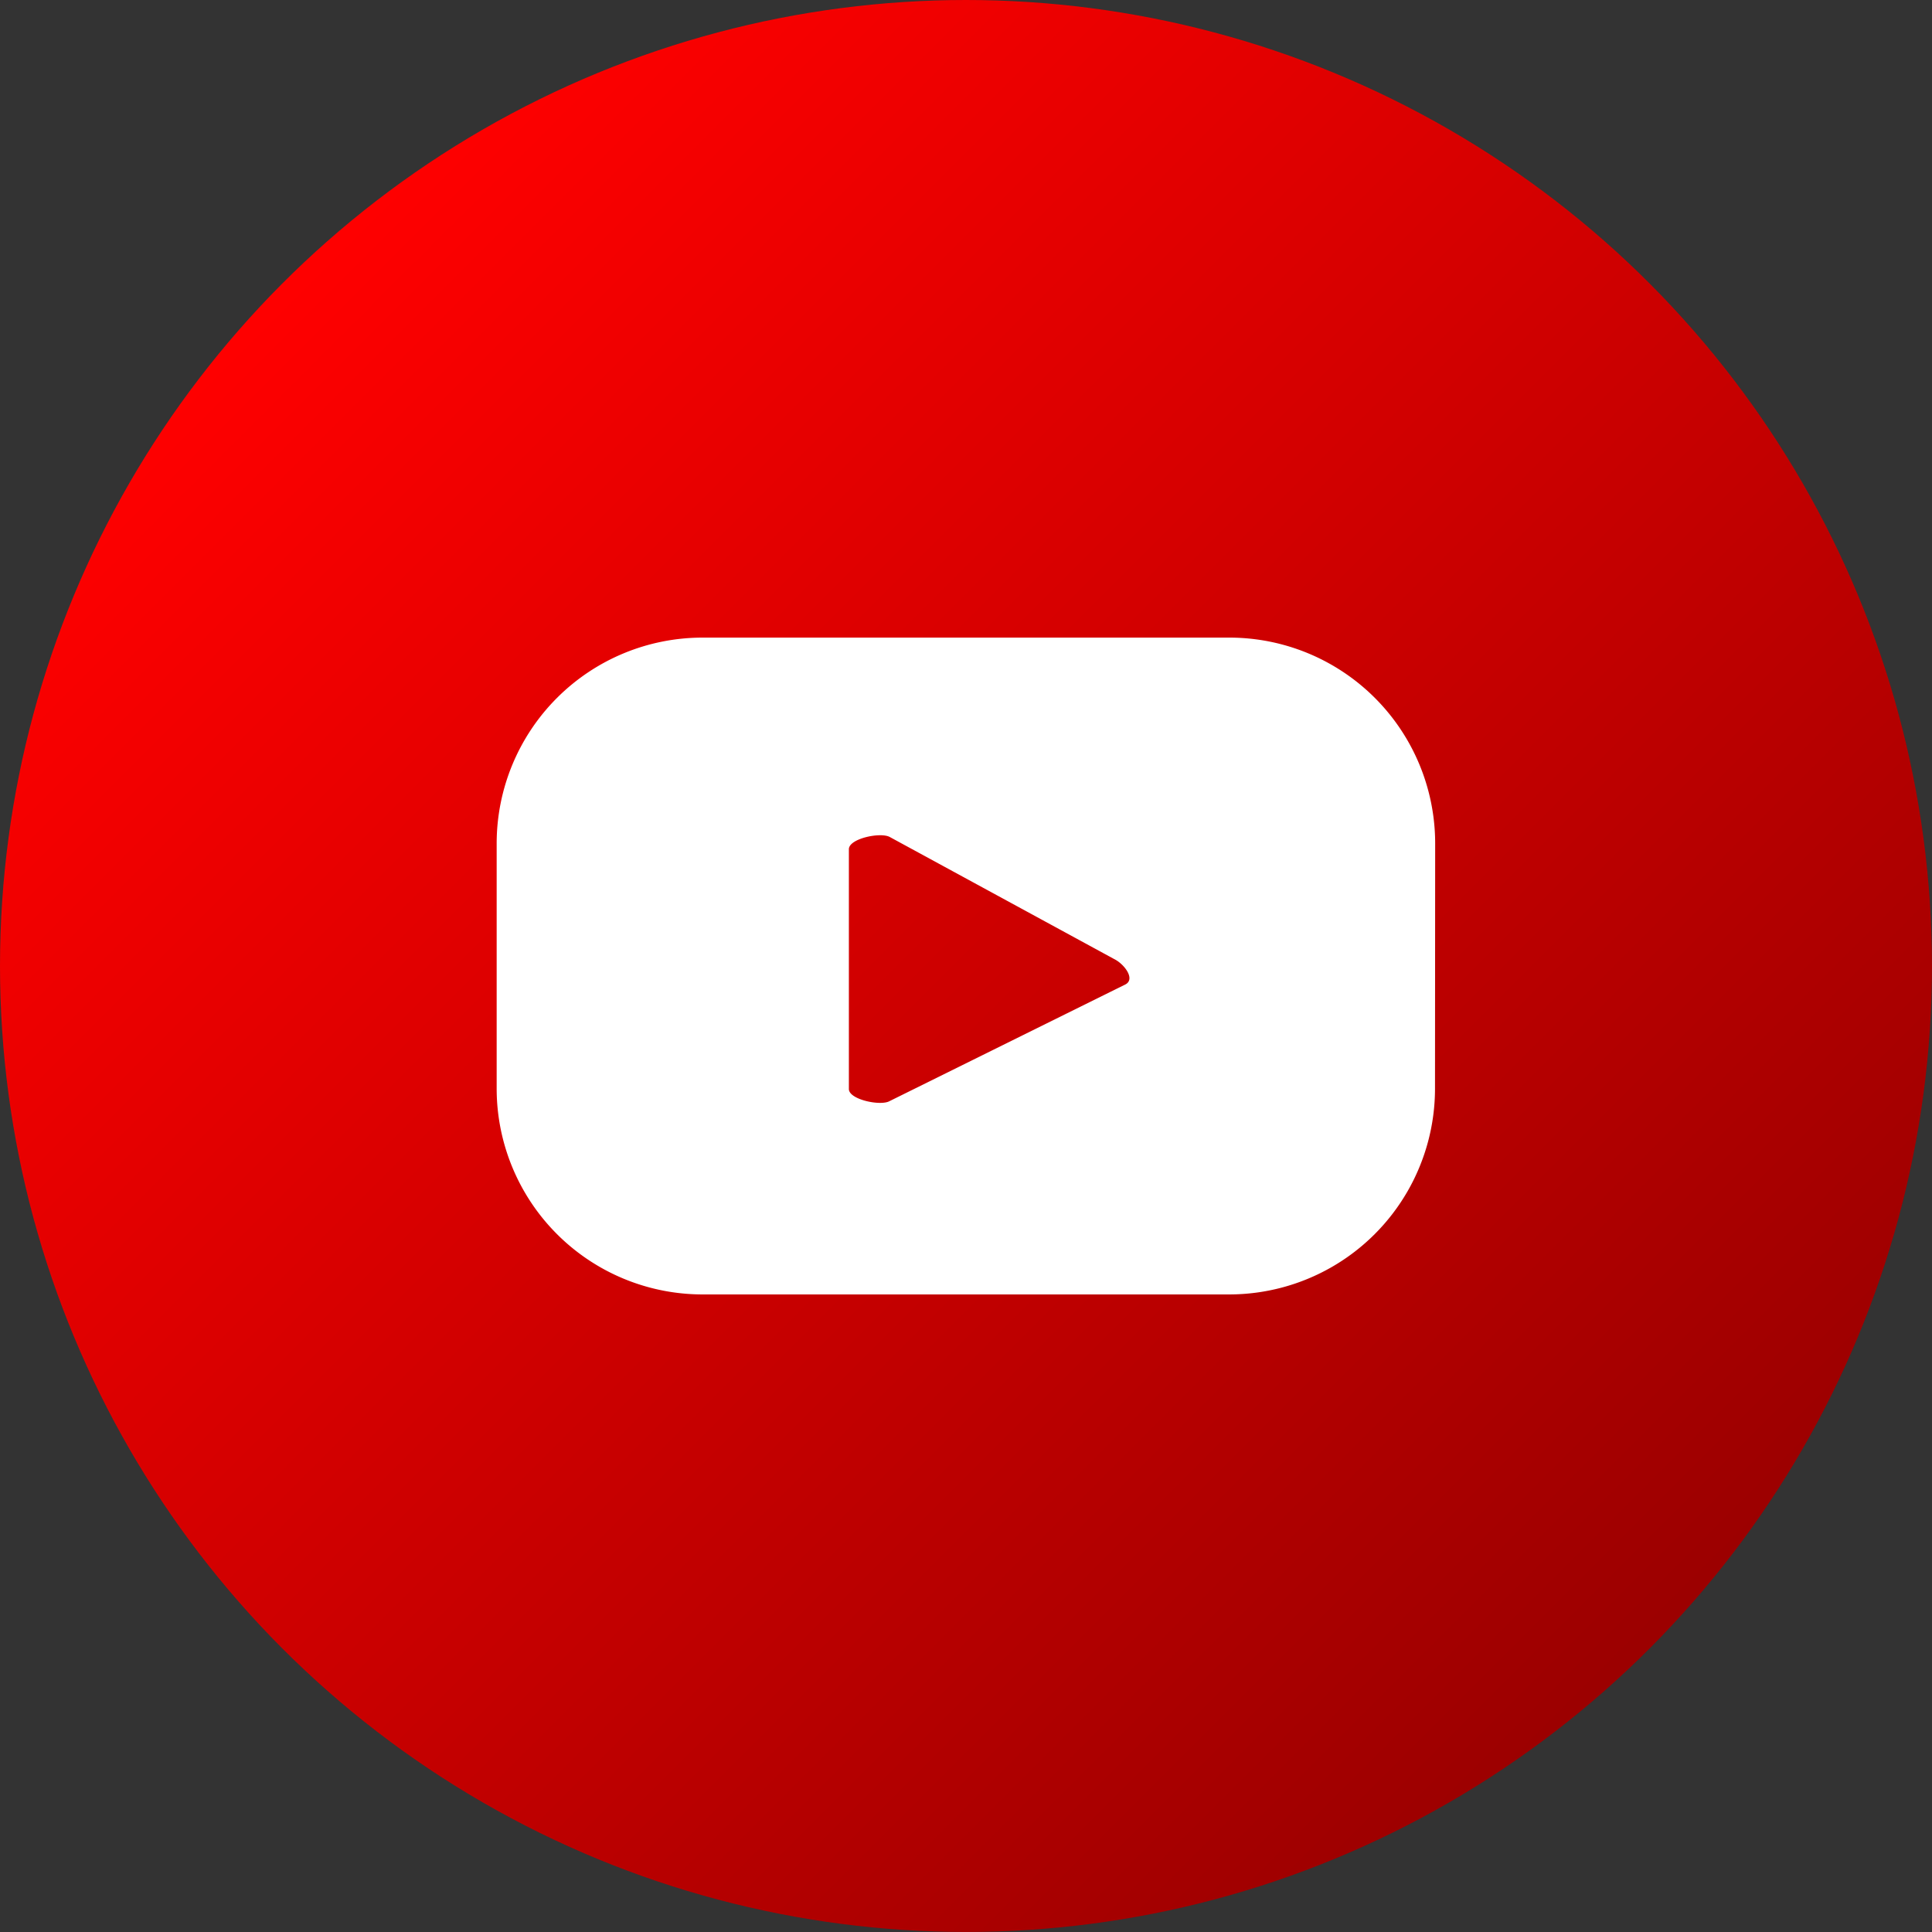 <svg xmlns="http://www.w3.org/2000/svg" xmlns:xlink="http://www.w3.org/1999/xlink" width="47.663" height="47.663" viewBox="0 0 47.663 47.663"><rect x="0" y="0" width="47.663" height="47.663" fill="#333333" stroke="none"/><defs><linearGradient id="linear-gradient" x1="0.146" y1="0.146" x2="0.854" y2="0.854" gradientUnits="objectBoundingBox"><stop offset="0" stop-color="red"></stop><stop offset="1" stop-color="#9b0000"></stop></linearGradient></defs><g id="Group_119" data-name="Group 119" transform="translate(399.623 -108.17)"><circle id="Ellipse_4" data-name="Ellipse 4" cx="23.831" cy="23.831" r="23.831" transform="translate(-399.623 108.17)" fill="url(#linear-gradient)"></circle><path id="Path_47" data-name="Path 47" d="M-364.217,128.979A5.079,5.079,0,0,0-369.3,123.9h-12.99a5.08,5.08,0,0,0-5.08,5.079v6.045a5.08,5.08,0,0,0,5.08,5.08h12.99a5.079,5.079,0,0,0,5.079-5.08Zm-7.639,3.476-5.825,2.882c-.228.123-1-.042-1-.3V129.12c0-.263.782-.428,1.011-.3l5.576,3.033C-371.864,131.988-371.619,132.327-371.856,132.455Z" fill="#fff"></path></g></svg>